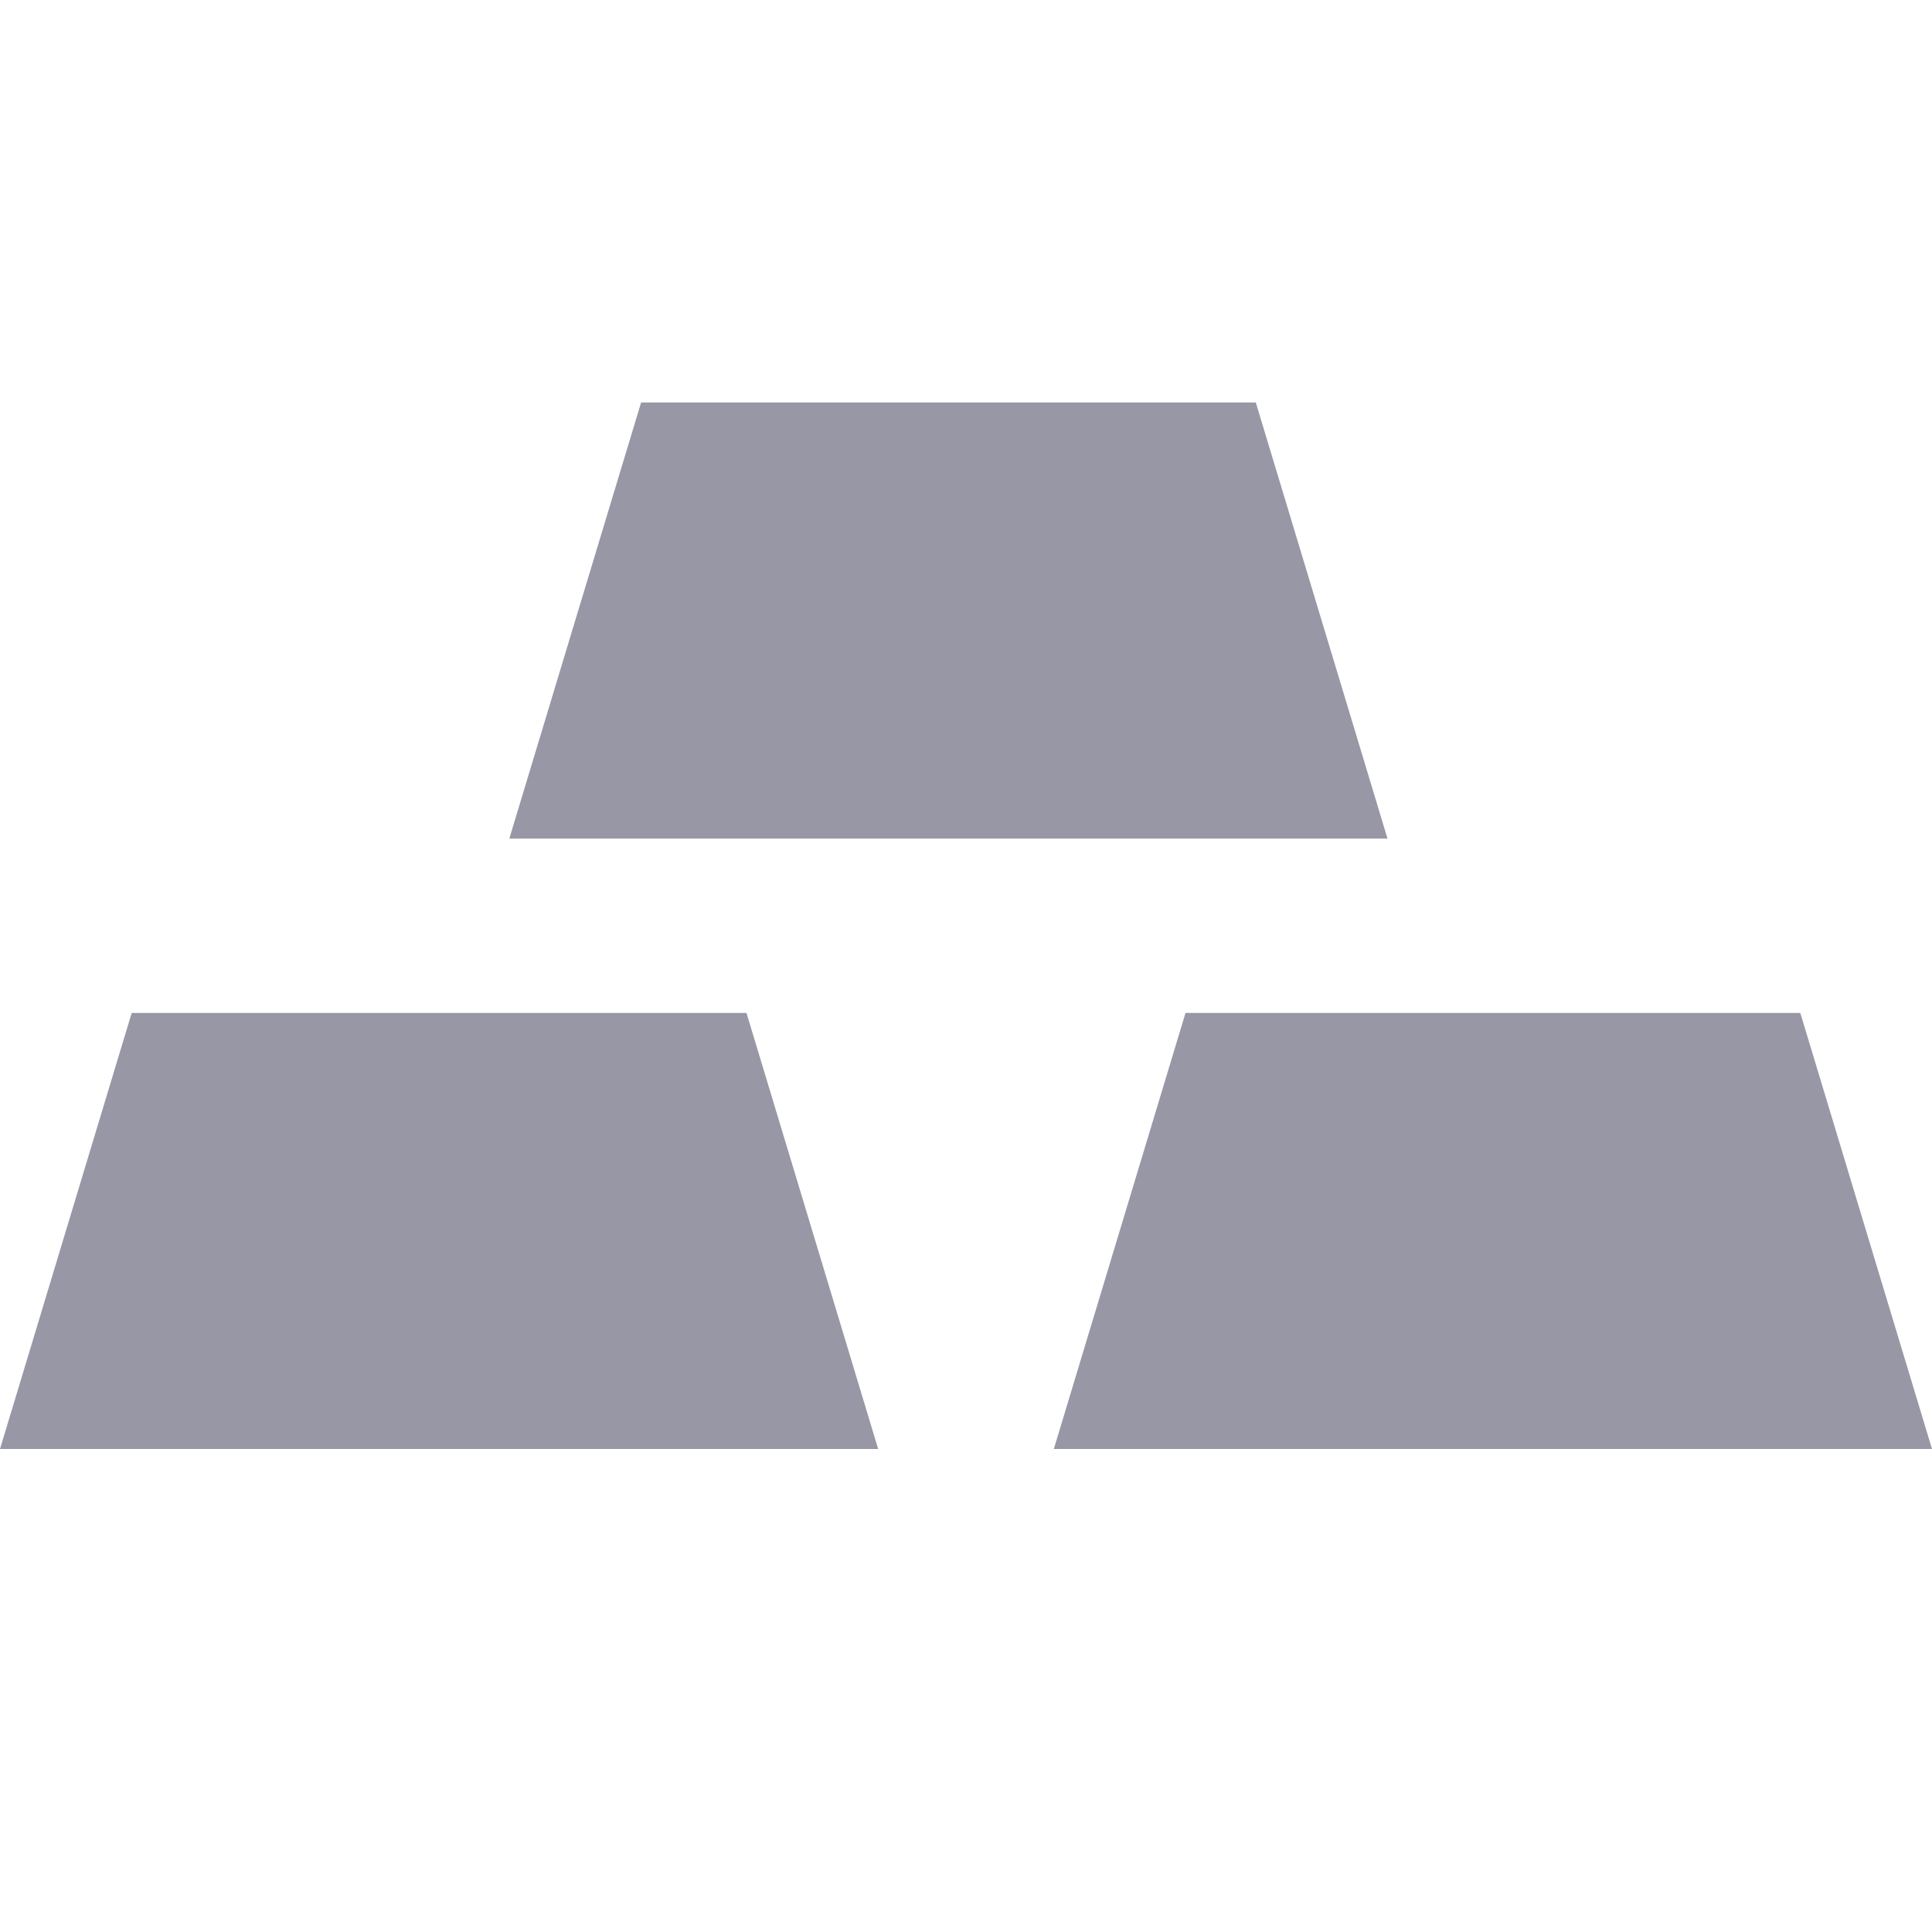 <?xml version="1.0" encoding="UTF-8"?> <svg xmlns="http://www.w3.org/2000/svg" width="24" height="24" viewBox="0 0 24 24" fill="none"><path d="M0 18L1.636 12.583H9.273L10.909 18H0ZM13.091 18L14.727 12.583H22.364L24 18H13.091ZM6.327 10.417L7.964 5H15.6L17.236 10.417H6.327Z" fill="#9797A6"></path></svg> 